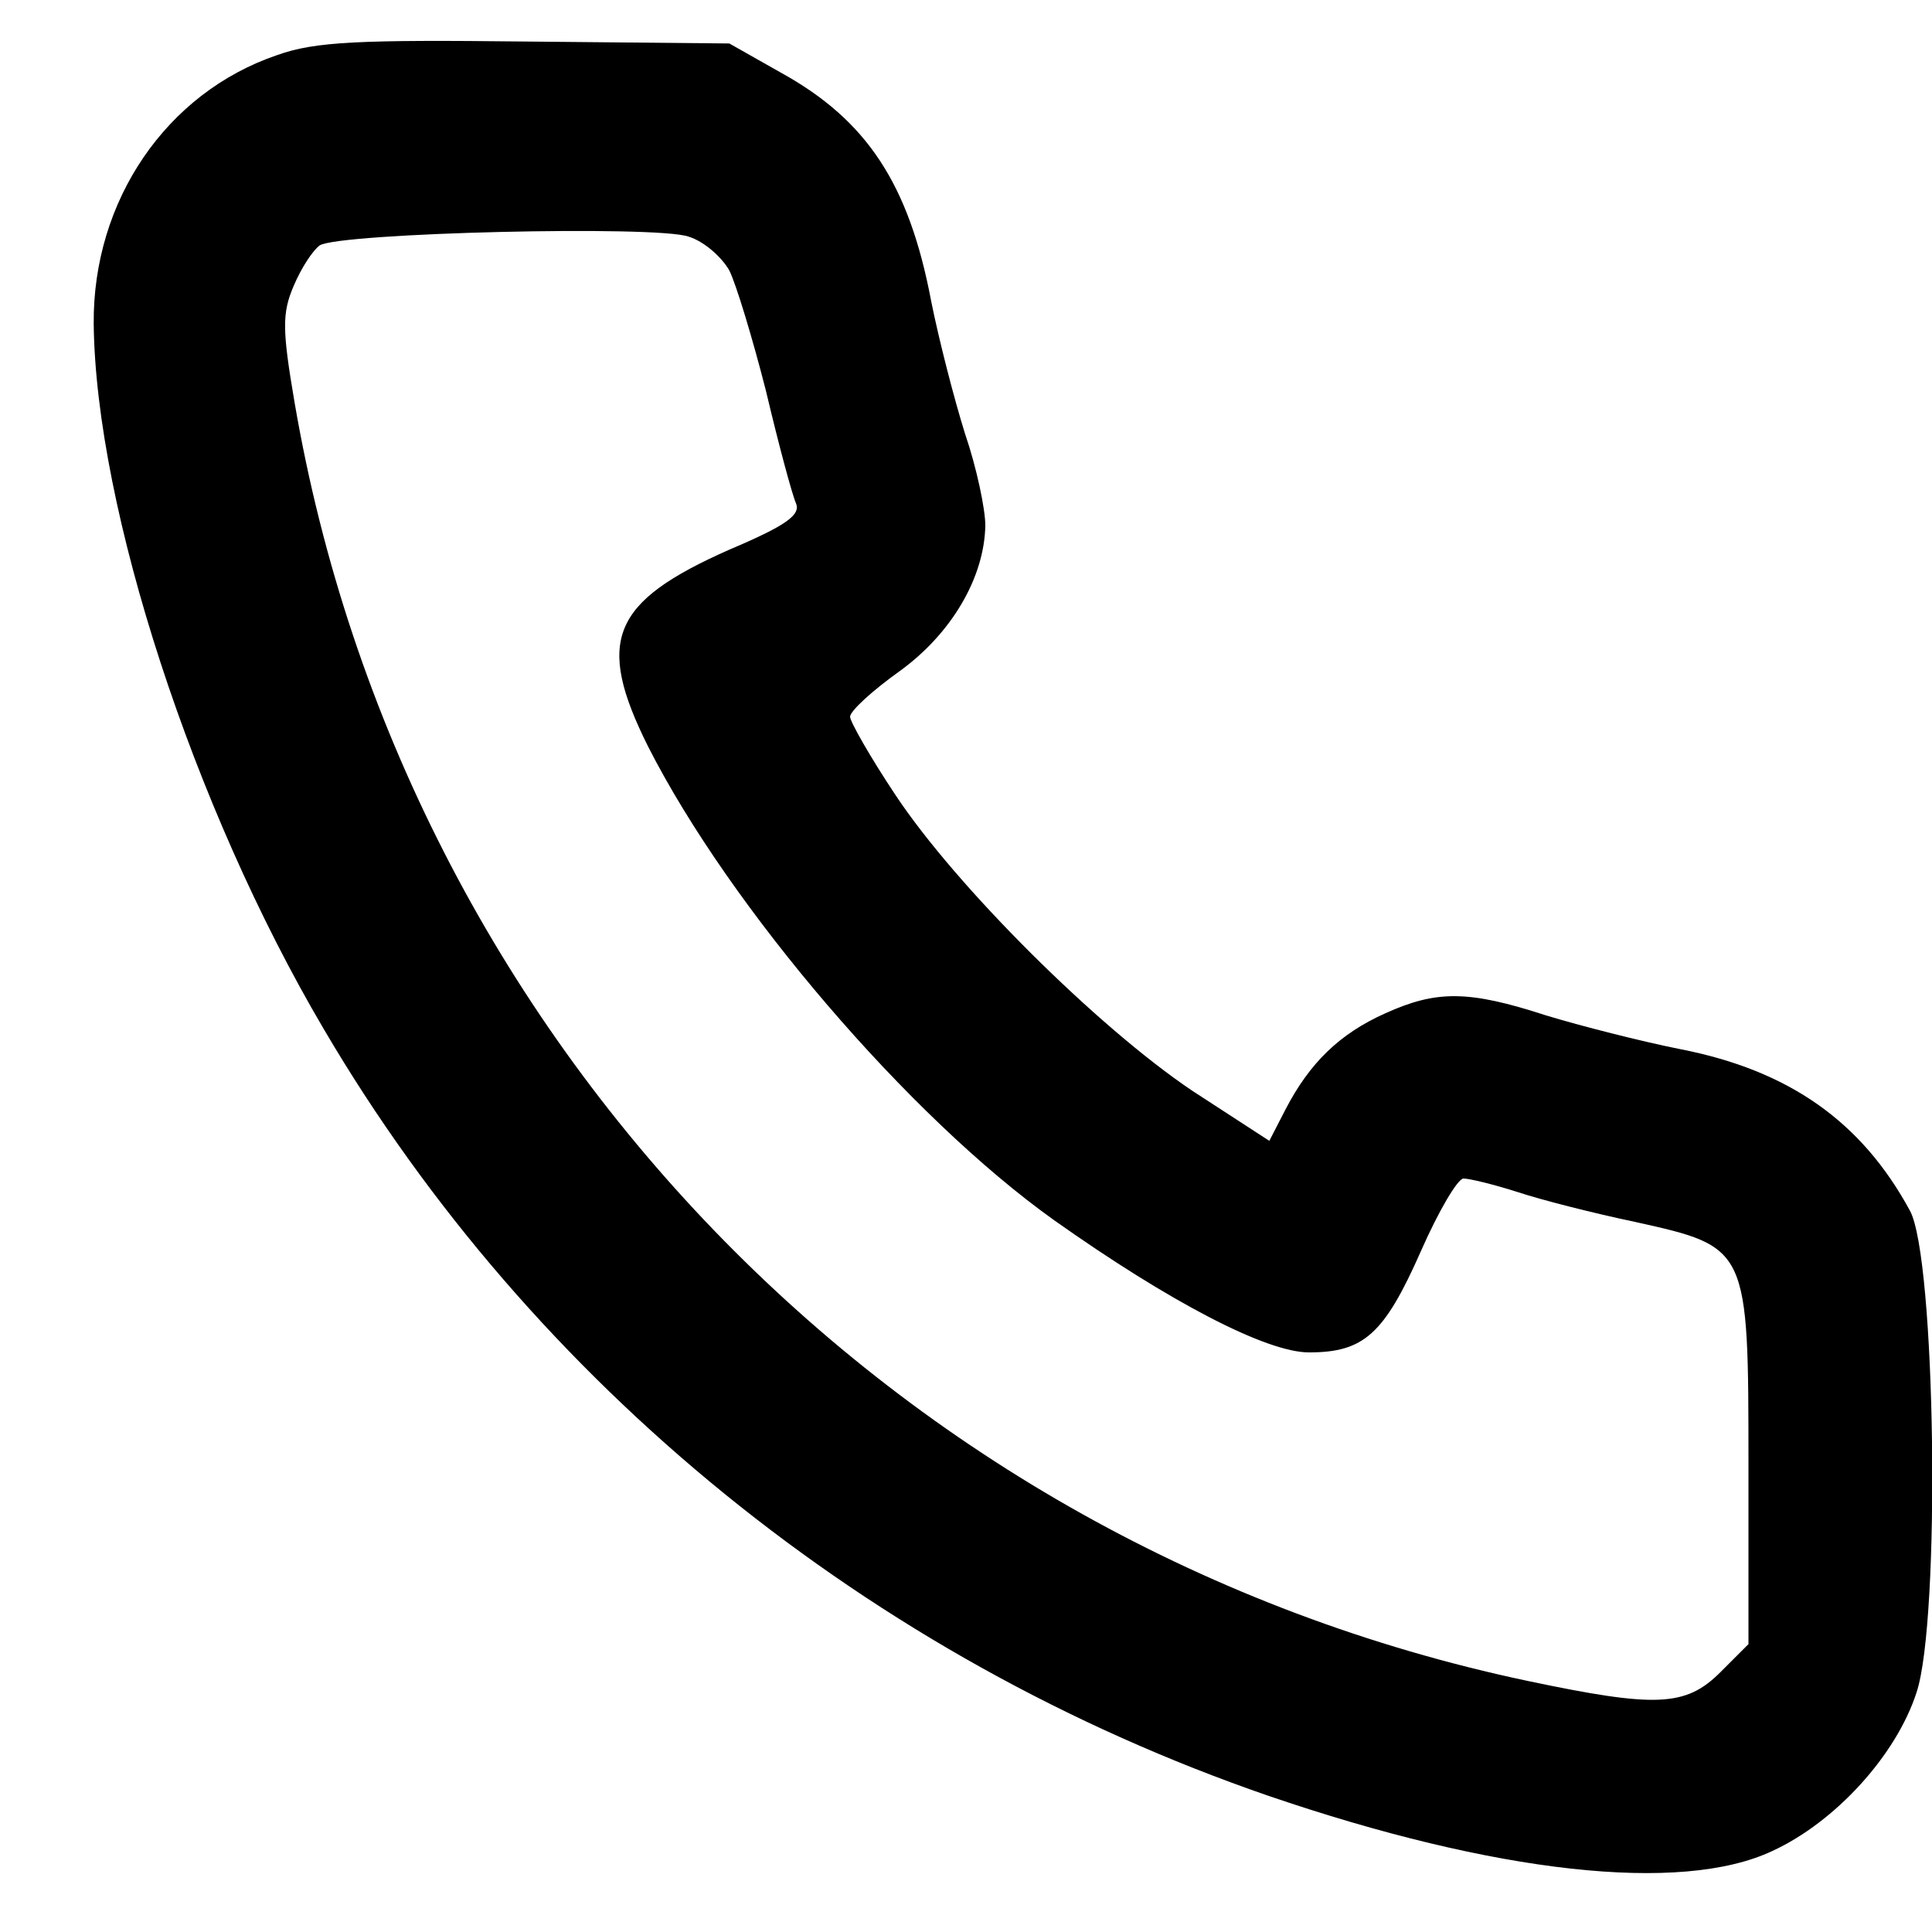 <?xml version="1.0" standalone="no"?>
<!DOCTYPE svg PUBLIC "-//W3C//DTD SVG 20010904//EN"
 "http://www.w3.org/TR/2001/REC-SVG-20010904/DTD/svg10.dtd">
<svg version="1.0" xmlns="http://www.w3.org/2000/svg"
 width="200pt" height="200pt" viewBox="0 0 200 200"
 preserveAspectRatio="xMidYMid meet">

<g transform="translate(0,200) scale(0.1,-0.1)"
fill="#000000" stroke="none">
<path d="M287 1943 c-115 -39 -191 -151 -190 -278 2 -191 103 -501 238 -730
216 -368 566 -652 978 -794 234 -80 427 -102 522 -57 65 30 128 99 149 164 25
75 20 451 -7 499 -50 92 -125 145 -238 167 -40 8 -103 24 -139 35 -80 26 -113
26 -166 2 -47 -21 -78 -51 -103 -99 l-17 -33 -80 52 c-98 66 -244 211 -307
306 -26 39 -47 76 -47 81 0 6 23 27 51 47 54 39 88 97 89 151 0 17 -9 60 -21
95 -11 35 -27 97 -35 137 -23 122 -67 188 -156 237 l-53 30 -210 2 c-173 2
-219 0 -258 -14z m468 -223 c7 -14 24 -70 38 -125 13 -55 27 -107 31 -116 5
-12 -10 -23 -69 -48 -122 -54 -139 -94 -84 -204 85 -167 270 -383 420 -490
120 -85 220 -137 264 -137 57 0 78 19 116 105 18 41 38 75 44 75 6 0 31 -6 56
-14 24 -8 79 -22 122 -31 117 -26 117 -26 117 -252 l0 -185 -29 -29 c-36 -36
-67 -37 -200 -9 -657 139 -1163 664 -1276 1323 -13 76 -13 93 -1 121 8 19 20
37 27 42 21 13 349 21 382 9 16 -5 34 -21 42 -35z"/>
</g>
</svg>
